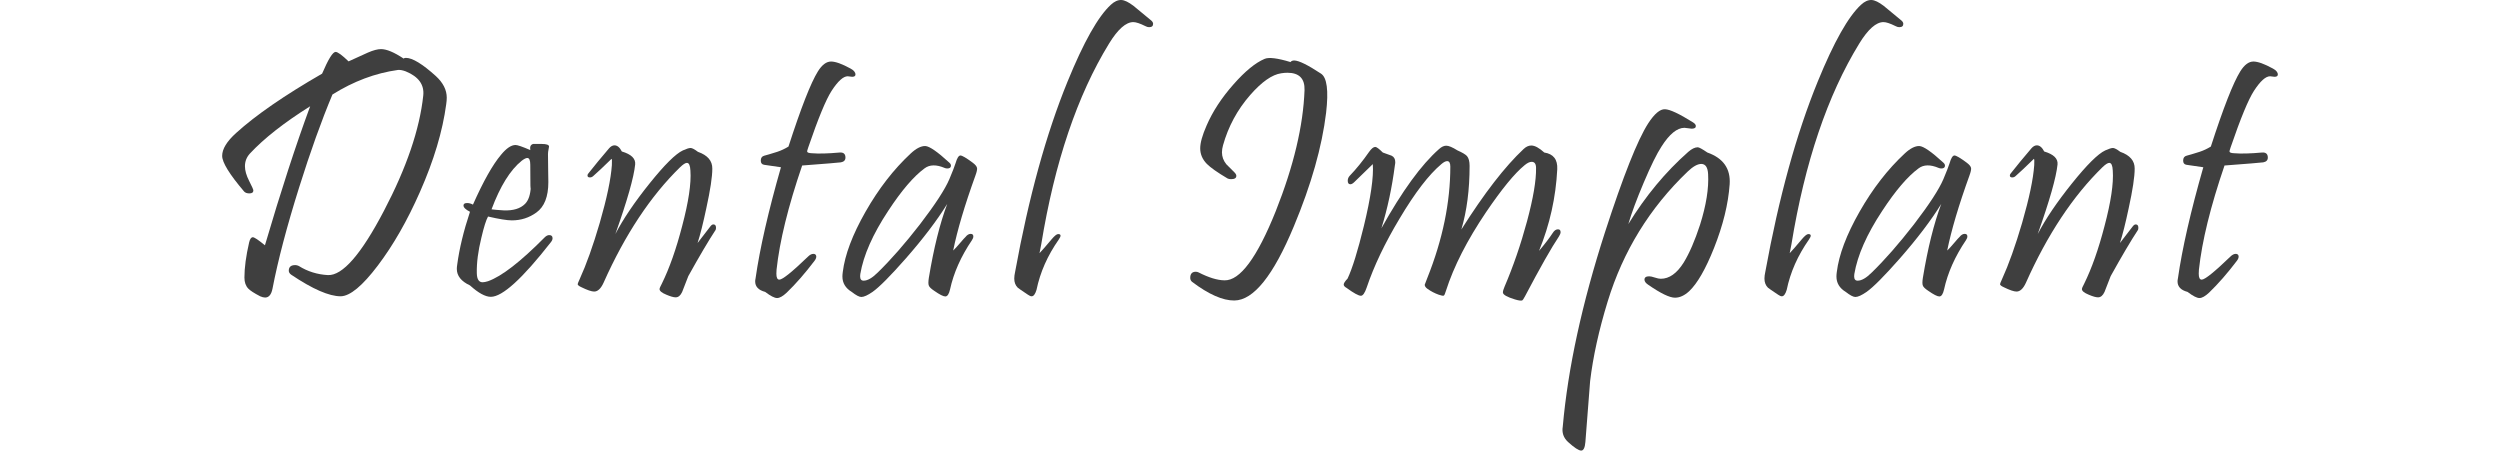 <?xml version="1.0" encoding="utf-8"?>
<!-- Generator: Adobe Illustrator 16.0.0, SVG Export Plug-In . SVG Version: 6.00 Build 0)  -->
<!DOCTYPE svg PUBLIC "-//W3C//DTD SVG 1.1//EN" "http://www.w3.org/Graphics/SVG/1.1/DTD/svg11.dtd">
<svg version="1.1" id="レイヤー_1" xmlns="http://www.w3.org/2000/svg" xmlns:xlink="http://www.w3.org/1999/xlink" x="0px"
	 y="0px" width="278.512px" height="50.196px" viewBox="0 0 278.512 50.196" enable-background="new 0 0 278.512 50.196"
	 xml:space="preserve">
<g>
	<path fill="#3F3F3F" d="M49.712,11.602c-0.404,3.021-1.381,6.283-2.93,9.785c-1.406,3.19-2.969,5.922-4.688,8.193
		c-1.719,2.272-3.1,3.414-4.141,3.428c-1.289,0-3.125-0.801-5.508-2.402c-0.183-0.13-0.273-0.279-0.273-0.449
		c0-0.416,0.24-0.625,0.723-0.625c0.13,0,0.26,0.033,0.391,0.098c0.977,0.612,2.057,0.951,3.242,1.016
		c1.627,0.078,3.711-2.311,6.25-7.168c2.513-4.791,3.971-9.068,4.375-12.832c0.13-1.211-0.521-2.109-1.953-2.695
		c-0.352-0.13-0.645-0.182-0.879-0.156c-2.514,0.352-4.941,1.264-7.285,2.734c-1.225,2.917-2.461,6.367-3.711,10.352
		c-1.367,4.35-2.357,8.112-2.969,11.289c-0.131,0.65-0.404,0.977-0.82,0.977c-0.156,0-0.339-0.046-0.547-0.137
		c-0.678-0.352-1.12-0.638-1.328-0.859c-0.287-0.299-0.43-0.709-0.43-1.23c0-1.094,0.176-2.402,0.527-3.926
		c0.091-0.377,0.228-0.566,0.41-0.566c0.169,0,0.618,0.3,1.348,0.898c1.771-6.028,3.45-11.191,5.039-15.488
		c-2.904,1.823-5.144,3.581-6.719,5.273c-0.365,0.404-0.547,0.873-0.547,1.406c0,0.482,0.156,1.029,0.469,1.641
		c0.313,0.612,0.469,0.964,0.469,1.055c0,0.222-0.15,0.332-0.449,0.332c-0.261,0-0.456-0.071-0.586-0.215
		c-1.628-1.914-2.441-3.235-2.441-3.965c0-0.768,0.521-1.621,1.563-2.559c2.2-1.992,5.391-4.192,9.57-6.602
		c0.689-1.614,1.191-2.422,1.504-2.422c0.234,0,0.716,0.352,1.445,1.055c0.716-0.325,1.432-0.65,2.148-0.977
		c0.599-0.26,1.087-0.391,1.465-0.391c0.625,0,1.465,0.352,2.52,1.055c0.052-0.052,0.137-0.078,0.254-0.078
		c0.729,0,1.842,0.678,3.34,2.031c0.807,0.742,1.211,1.543,1.211,2.402C49.771,11.088,49.751,11.329,49.712,11.602z"/>
	<path fill="#3F3F3F" d="M61.361,26.993c-3.165,4.05-5.391,6.074-6.68,6.074c-0.612,0-1.387-0.424-2.324-1.27
		c-0.977-0.455-1.465-1.067-1.465-1.836c0-0.143,0.013-0.293,0.039-0.449c0.234-1.783,0.709-3.756,1.426-5.918
		c-0.482-0.247-0.723-0.481-0.723-0.703c0-0.182,0.137-0.273,0.41-0.273c0.208,0,0.423,0.059,0.645,0.176
		c1.158-2.604,2.2-4.453,3.125-5.547c0.599-0.729,1.139-1.094,1.621-1.094c0.221,0,0.768,0.189,1.641,0.566
		c-0.066-0.391,0.045-0.618,0.332-0.684c0.012,0,0.318,0,0.918,0c0.559,0,0.84,0.098,0.84,0.293c0,0.039-0.02,0.15-0.059,0.332
		c-0.039,0.183-0.059,0.352-0.059,0.508c0,0.469,0.006,1.049,0.02,1.738c0.012,0.69,0.02,1.152,0.02,1.387
		c0,1.615-0.443,2.741-1.328,3.379c-0.809,0.586-1.719,0.879-2.735,0.879c-0.534,0-1.42-0.143-2.656-0.43
		c-0.222,0.404-0.469,1.191-0.742,2.363c-0.365,1.484-0.534,2.8-0.508,3.945c0.013,0.678,0.228,1.016,0.645,1.016
		c0.156,0,0.357-0.039,0.605-0.117c1.51-0.533,3.613-2.161,6.309-4.883c0.168-0.169,0.338-0.254,0.508-0.254
		c0.246,0,0.371,0.117,0.371,0.352C61.556,26.687,61.49,26.836,61.361,26.993z M59.076,18.36c0-0.508-0.111-0.762-0.332-0.762
		c-0.145,0-0.352,0.104-0.625,0.313c-1.276,1.029-2.396,2.832-3.359,5.41c0.26,0.039,0.716,0.078,1.367,0.117
		c1.055,0.039,1.842-0.201,2.364-0.723c0.391-0.391,0.605-1.035,0.645-1.934C59.095,21.446,59.076,20.639,59.076,18.36z"/>
	<path fill="#3F3F3F" d="M79.728,25.606c-0.781,1.186-1.797,2.904-3.047,5.156c-0.234,0.586-0.463,1.172-0.684,1.758
		c-0.184,0.403-0.424,0.605-0.723,0.605c-0.234,0-0.58-0.098-1.035-0.293c-0.508-0.209-0.762-0.416-0.762-0.625
		c0-0.091,0.084-0.293,0.254-0.605c0.846-1.719,1.602-3.86,2.266-6.426c0.715-2.695,1.021-4.752,0.918-6.172
		c-0.027-0.572-0.156-0.859-0.391-0.859c-0.17,0-0.424,0.163-0.762,0.488c-3.281,3.203-6.121,7.487-8.516,12.852
		c-0.301,0.664-0.652,0.996-1.055,0.996c-0.287,0-0.762-0.162-1.426-0.488c-0.262-0.117-0.398-0.228-0.41-0.332
		c0-0.052,0.07-0.234,0.215-0.547c0.754-1.653,1.504-3.75,2.246-6.289c0.793-2.747,1.242-4.889,1.348-6.426
		c0.025-0.469,0.012-0.703-0.039-0.703c-0.014,0-0.195,0.176-0.547,0.527s-0.84,0.808-1.465,1.367
		c-0.117,0.117-0.248,0.176-0.391,0.176c-0.184,0-0.273-0.071-0.273-0.215c0-0.104,0.064-0.221,0.195-0.352
		c0.559-0.716,1.295-1.607,2.207-2.676c0.195-0.221,0.396-0.332,0.605-0.332c0.313,0,0.586,0.229,0.82,0.684
		c1.055,0.313,1.549,0.795,1.484,1.445c-0.145,1.433-0.879,4.018-2.207,7.754c0.871-1.68,2.141-3.558,3.809-5.635
		c1.666-2.076,2.902-3.304,3.711-3.682c0.402-0.182,0.689-0.273,0.859-0.273c0.168,0,0.441,0.144,0.82,0.43
		c1.08,0.378,1.613,1.003,1.602,1.875c0,0.912-0.223,2.377-0.664,4.395c-0.352,1.667-0.678,2.963-0.977,3.887
		c0.377-0.481,0.859-1.106,1.445-1.875C79.265,25.066,79.369,25,79.474,25c0.195,0,0.293,0.124,0.293,0.371
		C79.767,25.45,79.753,25.528,79.728,25.606z"/>
	<path fill="#3F3F3F" d="M94.755,7.637c0.363,0.195,0.547,0.417,0.547,0.664c0,0.17-0.125,0.254-0.371,0.254
		c-0.053,0-0.135-0.01-0.244-0.029c-0.111-0.02-0.193-0.029-0.244-0.029c-0.496,0-1.094,0.541-1.797,1.621
		c-0.625,0.964-1.492,3.061-2.598,6.289c-0.105,0.287-0.145,0.456-0.117,0.508c0.039,0.092,0.207,0.144,0.508,0.156
		c0.768,0.065,1.797,0.039,3.086-0.078c0.441-0.039,0.664,0.15,0.664,0.566c0,0.287-0.17,0.463-0.508,0.527
		c-0.273,0.039-1.713,0.156-4.316,0.352c-1.563,4.57-2.514,8.438-2.852,11.602c-0.014,0.17-0.02,0.319-0.02,0.449
		c0,0.443,0.109,0.664,0.332,0.664c0.352,0,1.412-0.853,3.184-2.559c0.207-0.208,0.41-0.313,0.605-0.313
		c0.168,0,0.273,0.072,0.313,0.215c0.039,0.156-0.02,0.339-0.176,0.547c-1.055,1.394-2.09,2.578-3.105,3.555
		c-0.43,0.403-0.789,0.605-1.074,0.605c-0.287,0-0.73-0.229-1.328-0.684c-0.742-0.195-1.113-0.586-1.113-1.172
		c0-0.091,0.012-0.195,0.039-0.313c0.48-3.359,1.426-7.493,2.832-12.402c-0.691-0.091-1.316-0.182-1.875-0.273
		c-0.248-0.039-0.371-0.195-0.371-0.469c0-0.299,0.129-0.481,0.391-0.547c0.26-0.064,0.742-0.208,1.445-0.43
		c0.43-0.143,0.846-0.338,1.25-0.586c1.393-4.31,2.486-7.103,3.281-8.379c0.455-0.729,0.943-1.094,1.465-1.094
		C93.082,6.856,93.804,7.117,94.755,7.637z"/>
	<path fill="#3F3F3F" d="M108.669,19.551c-1.199,3.32-2.025,6.107-2.48,8.359c0.195-0.182,0.451-0.462,0.771-0.84
		c0.318-0.377,0.518-0.599,0.596-0.664c0.182-0.234,0.377-0.352,0.586-0.352c0.195,0,0.293,0.098,0.293,0.293
		c0,0.117-0.053,0.254-0.156,0.41c-1.225,1.811-2.039,3.64-2.441,5.488c-0.117,0.521-0.293,0.781-0.527,0.781
		c-0.223,0-0.633-0.209-1.23-0.625c-0.352-0.234-0.555-0.43-0.605-0.586c-0.066-0.143-0.066-0.43,0-0.859
		c0.547-3.307,1.23-6.055,2.051-8.242c-1.133,1.836-2.676,3.867-4.629,6.094c-1.707,1.94-2.938,3.178-3.691,3.711
		c-0.547,0.377-0.965,0.566-1.25,0.566c-0.234,0-0.594-0.189-1.074-0.566c-0.689-0.416-1.035-0.989-1.035-1.719
		c0-0.143,0.014-0.306,0.039-0.488c0.234-1.927,1.08-4.17,2.539-6.729c1.457-2.559,3.131-4.717,5.02-6.475
		c0.611-0.572,1.158-0.853,1.641-0.84c0.469,0.026,1.359,0.645,2.676,1.855c0.117,0.104,0.176,0.215,0.176,0.332
		c0,0.209-0.137,0.313-0.41,0.313c-0.105,0-0.203-0.02-0.293-0.059c-0.926-0.391-1.668-0.377-2.227,0.039
		c-1.225,0.898-2.578,2.48-4.063,4.746c-1.719,2.604-2.754,4.948-3.105,7.031c-0.014,0.092-0.02,0.176-0.02,0.254
		c0,0.326,0.129,0.488,0.391,0.488c0.441,0,0.969-0.306,1.582-0.918c1.457-1.419,3.02-3.203,4.688-5.352
		c1.705-2.227,2.799-3.906,3.281-5.039c0.352-0.833,0.578-1.419,0.684-1.758c0.168-0.586,0.352-0.879,0.547-0.879
		s0.65,0.268,1.367,0.801c0.299,0.222,0.461,0.424,0.488,0.605C108.871,18.887,108.812,19.161,108.669,19.551z"/>
	<path fill="#3F3F3F" d="M128.208,2.247c0.168,0.131,0.254,0.268,0.254,0.41c0,0.248-0.15,0.371-0.449,0.371
		c-0.131,0-0.268-0.039-0.41-0.117c-0.6-0.299-1.049-0.449-1.348-0.449c-0.82,0-1.719,0.795-2.695,2.383
		c-3.543,5.769-6.063,13.223-7.559,22.363c-0.039,0.248-0.105,0.58-0.195,0.996c0.299-0.313,0.742-0.82,1.328-1.523
		c0.338-0.403,0.586-0.605,0.742-0.605c0.338,0,0.363,0.202,0.078,0.605c-1.25,1.784-2.078,3.652-2.48,5.605
		c-0.145,0.481-0.326,0.723-0.547,0.723c-0.105,0-0.242-0.059-0.41-0.176c-0.664-0.442-1.043-0.703-1.133-0.781
		c-0.262-0.26-0.391-0.599-0.391-1.016c0-0.208,0.031-0.462,0.098-0.762c1.51-8.294,3.457-15.357,5.84-21.191
		c1.797-4.4,3.404-7.252,4.824-8.555c0.391-0.364,0.781-0.54,1.172-0.527c0.352,0.014,0.807,0.234,1.367,0.664
		C126.931,1.186,127.57,1.713,128.208,2.247z"/>
	<path fill="#3F3F3F" d="M147.735,12.559c-0.457,3.789-1.654,8.008-3.594,12.656c-2.279,5.482-4.486,8.235-6.621,8.262
		c-1.289,0.013-2.859-0.678-4.707-2.07c-0.145-0.117-0.215-0.267-0.215-0.449c0-0.455,0.207-0.684,0.625-0.684
		c0.104,0,0.207,0.026,0.313,0.078c1.119,0.573,2.076,0.866,2.871,0.879c1.73,0.053,3.639-2.52,5.722-7.715
		c1.992-5.013,3.059-9.505,3.203-13.477c0.039-1.289-0.6-1.934-1.914-1.934c-0.209,0-0.438,0.02-0.684,0.059
		c-1.016,0.144-2.167,0.951-3.457,2.422c-1.434,1.641-2.441,3.51-3.027,5.605c-0.078,0.273-0.117,0.534-0.117,0.781
		c0,0.482,0.162,0.925,0.488,1.328c0.299,0.3,0.598,0.6,0.898,0.898c0.143,0.144,0.215,0.273,0.215,0.391
		c0,0.248-0.195,0.371-0.586,0.371c-0.156,0-0.287-0.025-0.391-0.078c-1.121-0.664-1.889-1.204-2.305-1.621
		c-0.496-0.508-0.742-1.087-0.742-1.738c0-0.611,0.234-1.451,0.703-2.52c0.676-1.575,1.686-3.118,3.027-4.629
		c1.275-1.445,2.422-2.383,3.437-2.813c0.469-0.208,1.432-0.091,2.891,0.352c0.09-0.117,0.227-0.176,0.41-0.176
		c0.508,0,1.504,0.488,2.988,1.465C147.833,8.633,148.021,10.085,147.735,12.559z"/>
	<path fill="#3F3F3F" d="M173.681,26.329c-0.848,1.264-2.109,3.49-3.789,6.68c-0.156,0.286-0.254,0.436-0.293,0.449
		c-0.117,0.064-0.391,0.032-0.82-0.098c-0.898-0.273-1.348-0.534-1.348-0.781c0-0.143,0.059-0.352,0.176-0.625
		c0.977-2.278,1.813-4.71,2.51-7.295c0.695-2.584,1.031-4.566,1.006-5.947c0-0.455-0.164-0.684-0.488-0.684
		c-0.223,0-0.482,0.124-0.781,0.371c-1.107,0.898-2.539,2.644-4.297,5.234c-2.109,3.125-3.602,6.049-4.473,8.77
		c-0.092,0.313-0.17,0.488-0.234,0.527c-0.078,0.039-0.268,0.006-0.566-0.098c-0.443-0.156-0.867-0.377-1.27-0.664
		c-0.195-0.143-0.293-0.293-0.293-0.449c0-0.025,0.098-0.279,0.293-0.762c1.705-4.271,2.559-8.404,2.559-12.402
		c0-0.403-0.117-0.605-0.352-0.605c-0.17,0-0.385,0.111-0.645,0.332c-1.395,1.172-2.943,3.19-4.648,6.055
		c-1.641,2.734-2.865,5.3-3.672,7.695c-0.209,0.611-0.424,0.918-0.645,0.918c-0.262,0-0.795-0.293-1.602-0.879
		c-0.209-0.117-0.313-0.24-0.313-0.371c0-0.143,0.143-0.364,0.43-0.664c0.533-1.133,1.139-3.086,1.816-5.859
		c0.768-3.164,1.1-5.462,0.996-6.895c-0.195,0.195-0.527,0.518-0.996,0.967s-0.82,0.791-1.055,1.025
		c-0.17,0.17-0.32,0.254-0.449,0.254c-0.195,0-0.293-0.13-0.293-0.391c0-0.208,0.07-0.391,0.215-0.547
		c0.729-0.755,1.451-1.646,2.168-2.676c0.26-0.364,0.488-0.547,0.684-0.547c0.143,0,0.422,0.209,0.84,0.625
		c0.324,0.117,0.65,0.234,0.977,0.352c0.273,0.131,0.41,0.371,0.41,0.723c0,0.104-0.014,0.215-0.039,0.332
		c-0.326,2.514-0.828,4.857-1.504,7.031c2.305-4.141,4.445-7.083,6.426-8.828c0.273-0.247,0.539-0.371,0.801-0.371
		c0.273,0,0.689,0.176,1.25,0.527c0.533,0.234,0.885,0.443,1.055,0.625c0.195,0.234,0.293,0.6,0.293,1.094
		c0,2.656-0.307,5.02-0.918,7.09c2.539-4.023,4.85-7.012,6.934-8.965c0.273-0.26,0.559-0.391,0.859-0.391
		c0.391,0,0.871,0.261,1.445,0.781c1.016,0.156,1.496,0.775,1.445,1.855c-0.156,3.139-0.834,6.172-2.031,9.102
		c0.65-0.768,1.158-1.432,1.523-1.992c0.168-0.273,0.363-0.41,0.586-0.41c0.195,0,0.293,0.104,0.293,0.313
		C173.856,25.991,173.798,26.147,173.681,26.329z"/>
	<path fill="#3F3F3F" d="M192.693,20.528c-0.156,2.201-0.736,4.564-1.738,7.09c-0.938,2.357-1.863,3.965-2.773,4.824
		c-0.521,0.481-1.049,0.723-1.582,0.723c-0.6,0-1.596-0.482-2.988-1.445c-0.273-0.182-0.41-0.371-0.41-0.566
		c0-0.247,0.176-0.371,0.527-0.371c0.143,0,0.352,0.046,0.625,0.137c0.273,0.092,0.494,0.137,0.664,0.137
		c0.949,0,1.803-0.605,2.559-1.816c0.637-1.041,1.242-2.441,1.816-4.199c0.689-2.188,0.988-4.068,0.898-5.645
		c-0.039-0.755-0.293-1.133-0.762-1.133c-0.418,0-0.926,0.287-1.523,0.859c-4.219,4.037-7.188,8.861-8.906,14.473
		c-0.977,3.189-1.629,6.146-1.953,8.867c-0.014,0.091-0.189,2.35-0.527,6.777c-0.053,0.638-0.209,0.957-0.469,0.957
		c-0.273,0-0.762-0.319-1.465-0.957c-0.508-0.469-0.703-1.042-0.586-1.719c0.572-6.484,2.143-13.705,4.707-21.66
		c2.018-6.224,3.619-10.26,4.805-12.109c0.703-1.08,1.328-1.607,1.875-1.582c0.547,0.014,1.588,0.502,3.125,1.465
		c0.207,0.131,0.313,0.268,0.313,0.41c0,0.195-0.156,0.293-0.469,0.293c-0.078,0-0.209-0.016-0.391-0.049
		c-0.184-0.032-0.32-0.049-0.41-0.049c-0.82,0-1.674,0.697-2.559,2.09c-0.521,0.795-1.18,2.129-1.973,4.004
		c-0.795,1.875-1.367,3.418-1.719,4.629c1.914-3.125,4.141-5.807,6.68-8.047c0.391-0.338,0.742-0.508,1.055-0.508
		c0.143,0,0.5,0.195,1.074,0.586C191.982,17.618,192.811,18.796,192.693,20.528z"/>
	<path fill="#3F3F3F" d="M211.783,2.247c0.168,0.131,0.254,0.268,0.254,0.41c0,0.248-0.15,0.371-0.449,0.371
		c-0.131,0-0.268-0.039-0.41-0.117c-0.6-0.299-1.049-0.449-1.348-0.449c-0.82,0-1.719,0.795-2.695,2.383
		c-3.543,5.769-6.063,13.223-7.559,22.363c-0.039,0.248-0.105,0.58-0.195,0.996c0.299-0.313,0.742-0.82,1.328-1.523
		c0.338-0.403,0.586-0.605,0.742-0.605c0.338,0,0.363,0.202,0.078,0.605c-1.25,1.784-2.078,3.652-2.48,5.605
		c-0.145,0.481-0.326,0.723-0.547,0.723c-0.105,0-0.242-0.059-0.41-0.176c-0.664-0.442-1.043-0.703-1.133-0.781
		c-0.262-0.26-0.391-0.599-0.391-1.016c0-0.208,0.031-0.462,0.098-0.762c1.51-8.294,3.457-15.357,5.84-21.191
		c1.797-4.4,3.404-7.252,4.824-8.555c0.391-0.364,0.781-0.54,1.172-0.527c0.352,0.014,0.807,0.234,1.367,0.664
		C210.506,1.186,211.145,1.713,211.783,2.247z"/>
	<path fill="#3F3F3F" d="M219.408,19.551c-1.199,3.32-2.025,6.107-2.48,8.359c0.195-0.182,0.451-0.462,0.771-0.84
		c0.318-0.377,0.518-0.599,0.596-0.664c0.182-0.234,0.377-0.352,0.586-0.352c0.195,0,0.293,0.098,0.293,0.293
		c0,0.117-0.053,0.254-0.156,0.41c-1.225,1.811-2.039,3.64-2.441,5.488c-0.117,0.521-0.293,0.781-0.527,0.781
		c-0.223,0-0.633-0.209-1.23-0.625c-0.352-0.234-0.555-0.43-0.605-0.586c-0.066-0.143-0.066-0.43,0-0.859
		c0.547-3.307,1.23-6.055,2.051-8.242c-1.133,1.836-2.676,3.867-4.629,6.094c-1.707,1.94-2.938,3.178-3.691,3.711
		c-0.547,0.377-0.965,0.566-1.25,0.566c-0.234,0-0.594-0.189-1.074-0.566c-0.689-0.416-1.035-0.989-1.035-1.719
		c0-0.143,0.014-0.306,0.039-0.488c0.234-1.927,1.08-4.17,2.539-6.729c1.457-2.559,3.131-4.717,5.02-6.475
		c0.611-0.572,1.158-0.853,1.641-0.84c0.469,0.026,1.359,0.645,2.676,1.855c0.117,0.104,0.176,0.215,0.176,0.332
		c0,0.209-0.137,0.313-0.41,0.313c-0.105,0-0.203-0.02-0.293-0.059c-0.926-0.391-1.668-0.377-2.227,0.039
		c-1.225,0.898-2.578,2.48-4.063,4.746c-1.719,2.604-2.754,4.948-3.105,7.031c-0.014,0.092-0.02,0.176-0.02,0.254
		c0,0.326,0.129,0.488,0.391,0.488c0.441,0,0.969-0.306,1.582-0.918c1.457-1.419,3.02-3.203,4.688-5.352
		c1.705-2.227,2.799-3.906,3.281-5.039c0.352-0.833,0.578-1.419,0.684-1.758c0.168-0.586,0.352-0.879,0.547-0.879
		s0.65,0.268,1.367,0.801c0.299,0.222,0.461,0.424,0.488,0.605C219.609,18.887,219.551,19.161,219.408,19.551z"/>
	<path fill="#3F3F3F" d="M238.186,25.606c-0.781,1.186-1.797,2.904-3.047,5.156c-0.234,0.586-0.463,1.172-0.684,1.758
		c-0.184,0.403-0.424,0.605-0.723,0.605c-0.234,0-0.58-0.098-1.035-0.293c-0.508-0.209-0.762-0.416-0.762-0.625
		c0-0.091,0.084-0.293,0.254-0.605c0.846-1.719,1.602-3.86,2.266-6.426c0.715-2.695,1.021-4.752,0.918-6.172
		c-0.027-0.572-0.156-0.859-0.391-0.859c-0.17,0-0.424,0.163-0.762,0.488c-3.281,3.203-6.121,7.487-8.516,12.852
		c-0.301,0.664-0.652,0.996-1.055,0.996c-0.287,0-0.762-0.162-1.426-0.488c-0.262-0.117-0.398-0.228-0.41-0.332
		c0-0.052,0.07-0.234,0.215-0.547c0.754-1.653,1.504-3.75,2.246-6.289c0.793-2.747,1.242-4.889,1.348-6.426
		c0.025-0.469,0.012-0.703-0.039-0.703c-0.014,0-0.195,0.176-0.547,0.527s-0.84,0.808-1.465,1.367
		c-0.117,0.117-0.248,0.176-0.391,0.176c-0.184,0-0.273-0.071-0.273-0.215c0-0.104,0.064-0.221,0.195-0.352
		c0.559-0.716,1.295-1.607,2.207-2.676c0.195-0.221,0.396-0.332,0.605-0.332c0.313,0,0.586,0.229,0.82,0.684
		c1.055,0.313,1.549,0.795,1.484,1.445c-0.145,1.433-0.879,4.018-2.207,7.754c0.871-1.68,2.141-3.558,3.809-5.635
		c1.666-2.076,2.902-3.304,3.711-3.682c0.402-0.182,0.689-0.273,0.859-0.273c0.168,0,0.441,0.144,0.82,0.43
		c1.08,0.378,1.613,1.003,1.602,1.875c0,0.912-0.223,2.377-0.664,4.395c-0.352,1.667-0.678,2.963-0.977,3.887
		c0.377-0.481,0.859-1.106,1.445-1.875c0.104-0.13,0.207-0.195,0.313-0.195c0.195,0,0.293,0.124,0.293,0.371
		C238.225,25.45,238.211,25.528,238.186,25.606z"/>
	<path fill="#3F3F3F" d="M253.213,7.637c0.363,0.195,0.547,0.417,0.547,0.664c0,0.17-0.125,0.254-0.371,0.254
		c-0.053,0-0.135-0.01-0.244-0.029c-0.111-0.02-0.193-0.029-0.244-0.029c-0.496,0-1.094,0.541-1.797,1.621
		c-0.625,0.964-1.492,3.061-2.598,6.289c-0.105,0.287-0.145,0.456-0.117,0.508c0.039,0.092,0.207,0.144,0.508,0.156
		c0.768,0.065,1.797,0.039,3.086-0.078c0.441-0.039,0.664,0.15,0.664,0.566c0,0.287-0.17,0.463-0.508,0.527
		c-0.273,0.039-1.713,0.156-4.316,0.352c-1.563,4.57-2.514,8.438-2.852,11.602c-0.014,0.17-0.02,0.319-0.02,0.449
		c0,0.443,0.109,0.664,0.332,0.664c0.352,0,1.412-0.853,3.184-2.559c0.207-0.208,0.41-0.313,0.605-0.313
		c0.168,0,0.273,0.072,0.313,0.215c0.039,0.156-0.02,0.339-0.176,0.547c-1.055,1.394-2.09,2.578-3.105,3.555
		c-0.43,0.403-0.789,0.605-1.074,0.605c-0.287,0-0.73-0.229-1.328-0.684c-0.742-0.195-1.113-0.586-1.113-1.172
		c0-0.091,0.012-0.195,0.039-0.313c0.48-3.359,1.426-7.493,2.832-12.402c-0.691-0.091-1.316-0.182-1.875-0.273
		c-0.248-0.039-0.371-0.195-0.371-0.469c0-0.299,0.129-0.481,0.391-0.547c0.26-0.064,0.742-0.208,1.445-0.43
		c0.43-0.143,0.846-0.338,1.25-0.586c1.393-4.31,2.486-7.103,3.281-8.379c0.455-0.729,0.943-1.094,1.465-1.094
		C251.539,6.856,252.262,7.117,253.213,7.637z"/>
</g>
</svg>

